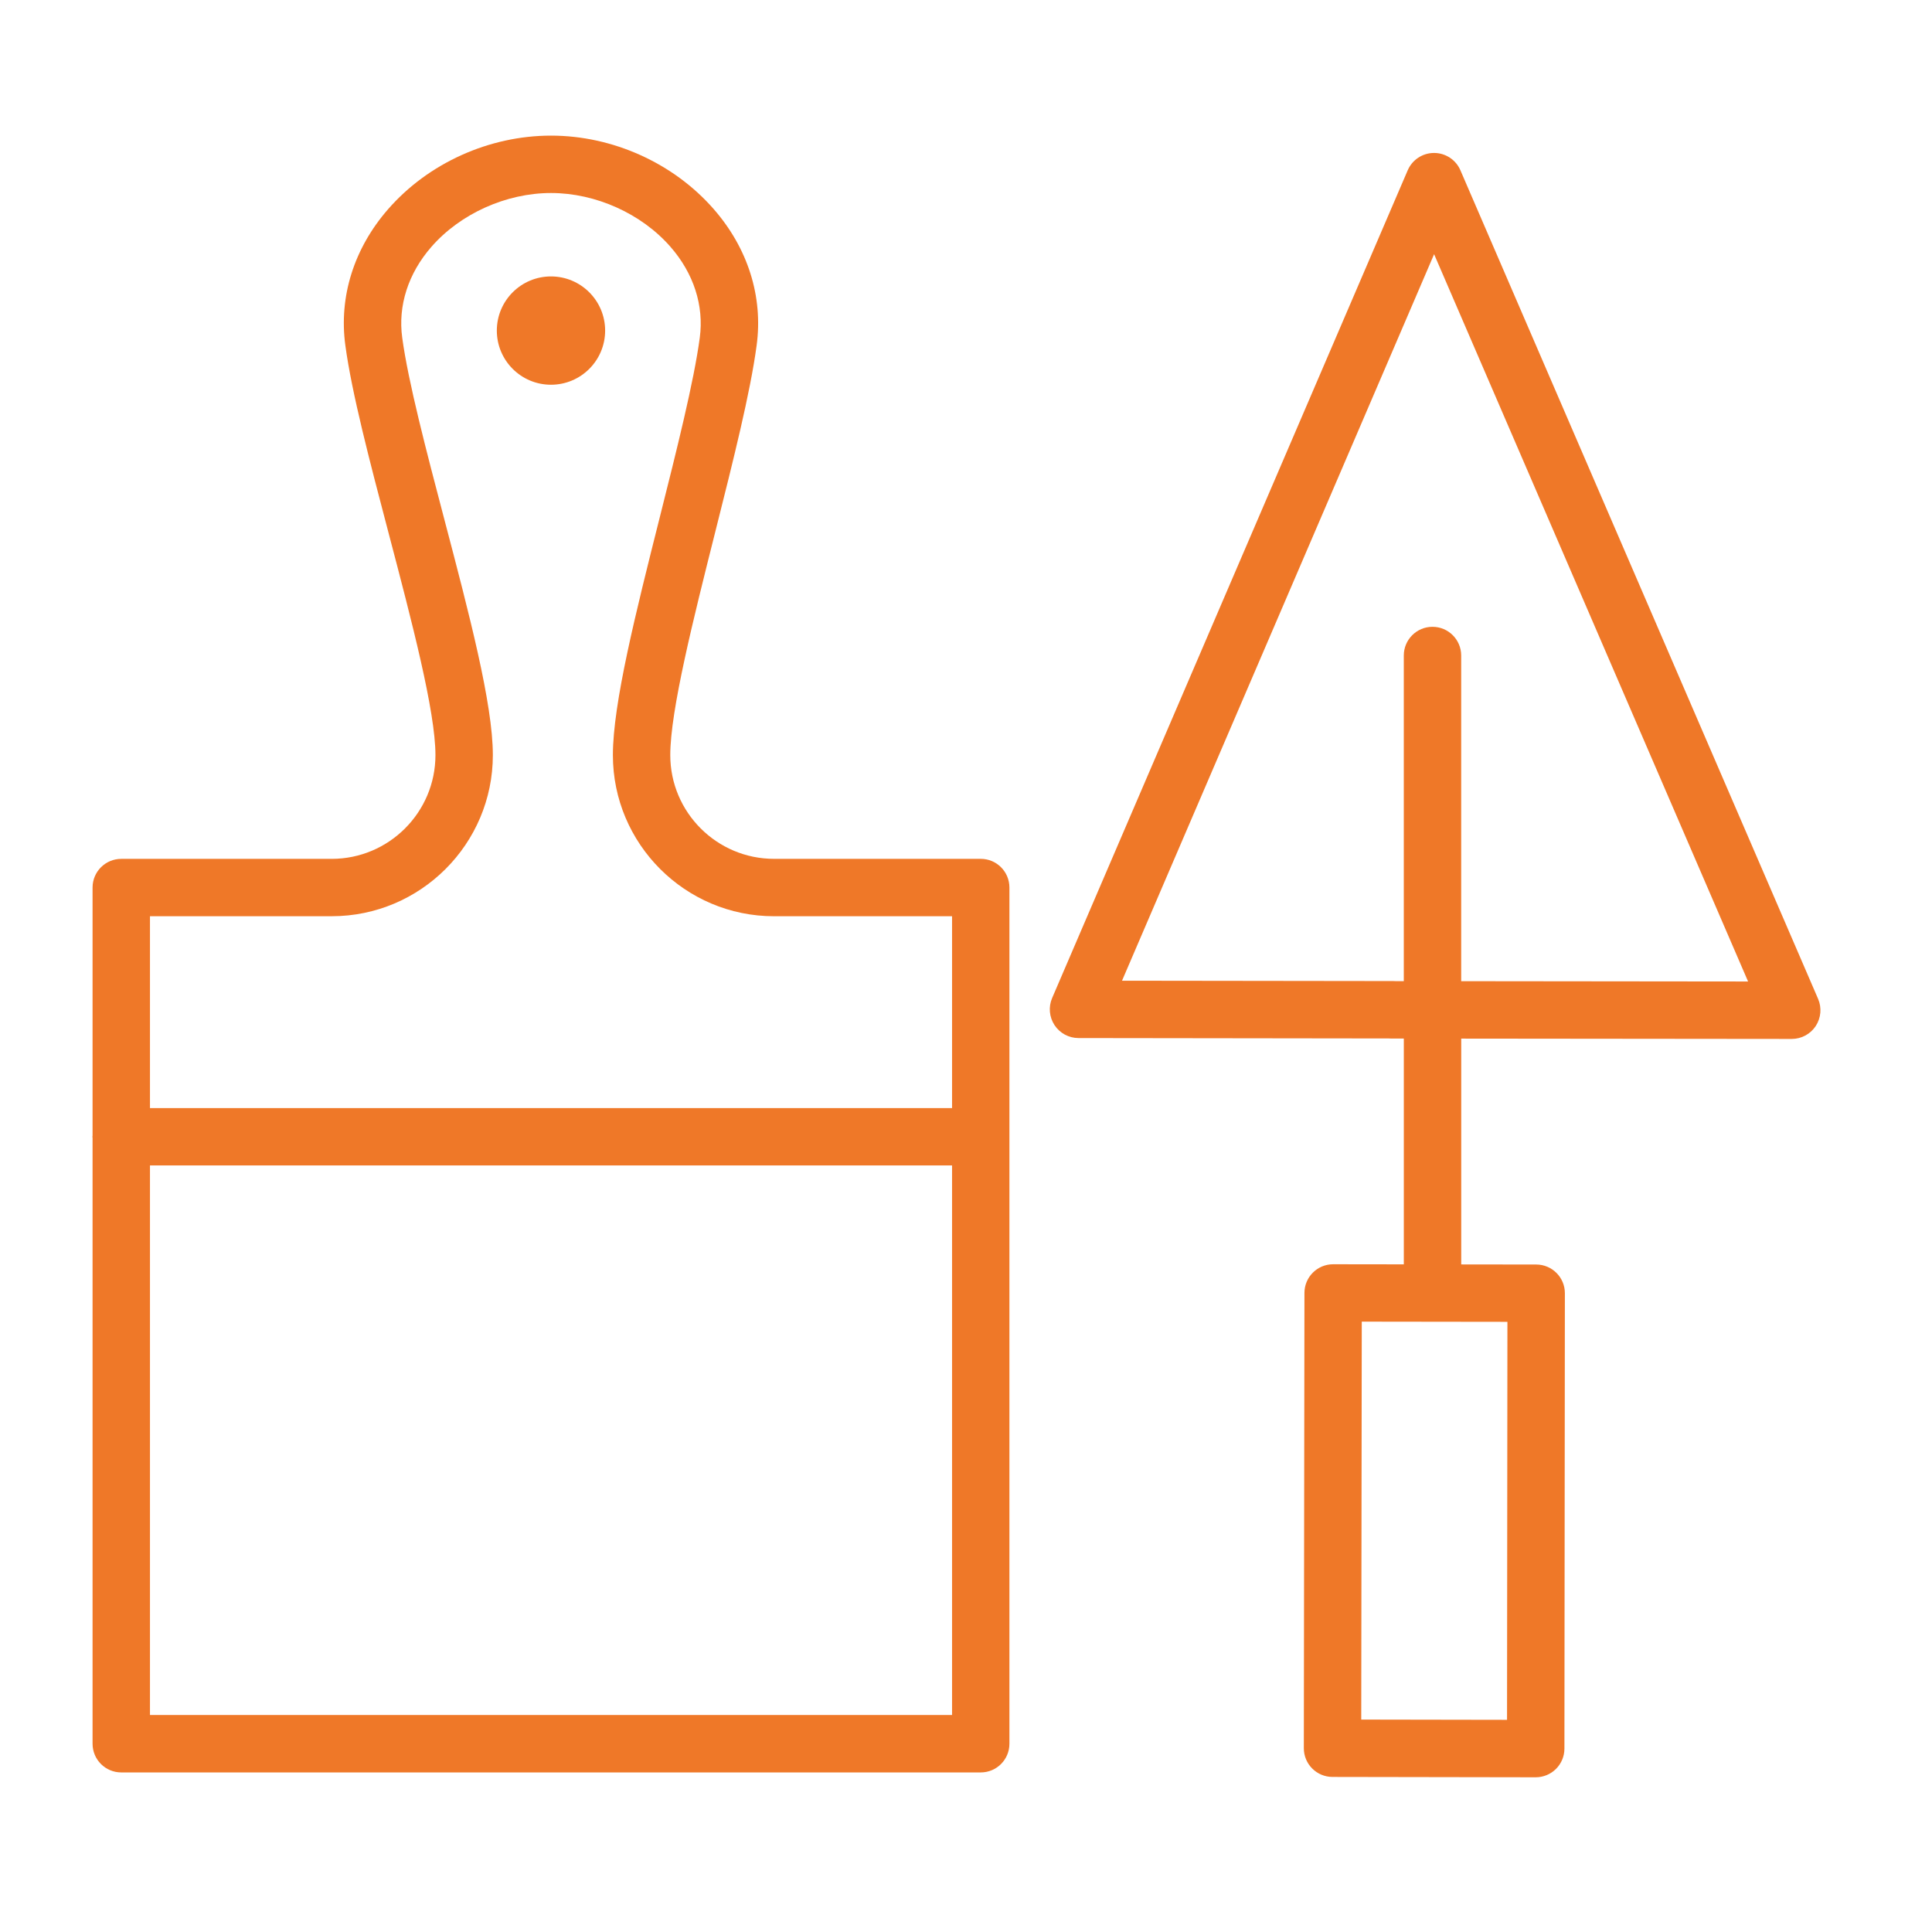 <?xml version="1.0" encoding="UTF-8"?> <svg xmlns="http://www.w3.org/2000/svg" width="101" height="101" viewBox="0 0 101 101" fill="none"> <path d="M28.804 20.113C30.367 20.113 31.635 18.846 31.635 17.282C31.635 15.719 30.367 14.451 28.804 14.451C27.24 14.451 25.973 15.719 25.973 17.282C25.973 18.846 27.24 20.113 28.804 20.113Z" fill="#EF7828"></path> <path d="M95.045 52.217L76.346 8.901C76.109 8.352 75.568 7.996 74.969 7.996C74.369 7.996 73.827 8.353 73.591 8.904L55.003 52.174C54.804 52.637 54.851 53.17 55.128 53.591C55.405 54.012 55.875 54.266 56.379 54.267L72.608 54.288C72.645 54.291 72.682 54.292 72.719 54.292L73.388 54.293V66.097L69.695 66.092C69.695 66.092 69.694 66.092 69.693 66.092C68.865 66.092 68.194 66.762 68.193 67.59L68.161 91.392C68.16 92.22 68.83 92.892 69.659 92.894L80.281 92.912C80.282 92.912 80.283 92.912 80.284 92.912C80.681 92.912 81.062 92.754 81.344 92.474C81.625 92.193 81.784 91.811 81.784 91.413L81.808 67.607C81.809 66.779 81.138 66.107 80.31 66.106L76.389 66.101V54.296L93.667 54.313C93.668 54.313 93.668 54.313 93.669 54.313C94.174 54.313 94.645 54.059 94.922 53.638C95.198 53.214 95.245 52.681 95.045 52.217ZM78.784 89.908L71.162 89.895L71.19 69.092L78.804 69.102L78.784 89.908ZM76.387 51.294V34.268C76.387 33.439 75.715 32.768 74.887 32.768C74.059 32.768 73.387 33.439 73.387 34.268V51.291H72.951C72.915 51.289 72.878 51.287 72.841 51.287L58.656 51.269L74.971 13.289L91.385 51.31L76.387 51.294Z" fill="#EF7828"></path> <path d="M51.271 44.898H40.465C37.473 44.898 35.04 42.465 35.04 39.474C35.04 37.155 36.243 32.374 37.406 27.75C38.343 24.028 39.227 20.512 39.555 18.055C39.899 15.51 39.101 12.977 37.307 10.926C35.207 8.524 32.029 7.09 28.805 7.09C25.575 7.09 22.392 8.526 20.293 10.931C18.502 12.982 17.707 15.514 18.054 18.056C18.39 20.548 19.326 24.11 20.318 27.881C21.521 32.455 22.764 37.184 22.764 39.475C22.764 42.466 20.33 44.899 17.339 44.899H6.339C5.51 44.899 4.839 45.57 4.839 46.399V59.354C4.838 59.379 4.832 59.402 4.832 59.427C4.832 59.452 4.838 59.475 4.839 59.5V91.158C4.839 91.987 5.51 92.658 6.339 92.658H51.27C52.099 92.658 52.77 91.987 52.77 91.158V46.4C52.771 45.569 52.1 44.898 51.271 44.898ZM17.34 47.898C21.986 47.898 25.765 44.119 25.765 39.474C25.765 36.796 24.529 32.095 23.22 27.118C22.295 23.6 21.339 19.963 21.027 17.652C20.798 15.979 21.34 14.293 22.553 12.903C24.068 11.168 26.464 10.09 28.805 10.09C31.141 10.09 33.534 11.167 35.049 12.901C36.264 14.291 36.809 15.979 36.582 17.656C36.276 19.947 35.372 23.542 34.497 27.019C33.233 32.041 32.04 36.784 32.04 39.475C32.04 44.12 35.82 47.899 40.465 47.899H49.771V57.927H7.84V47.899L17.34 47.898ZM7.84 89.656V60.926H49.771V89.656H7.84Z" fill="#EF7828"></path> </svg> 